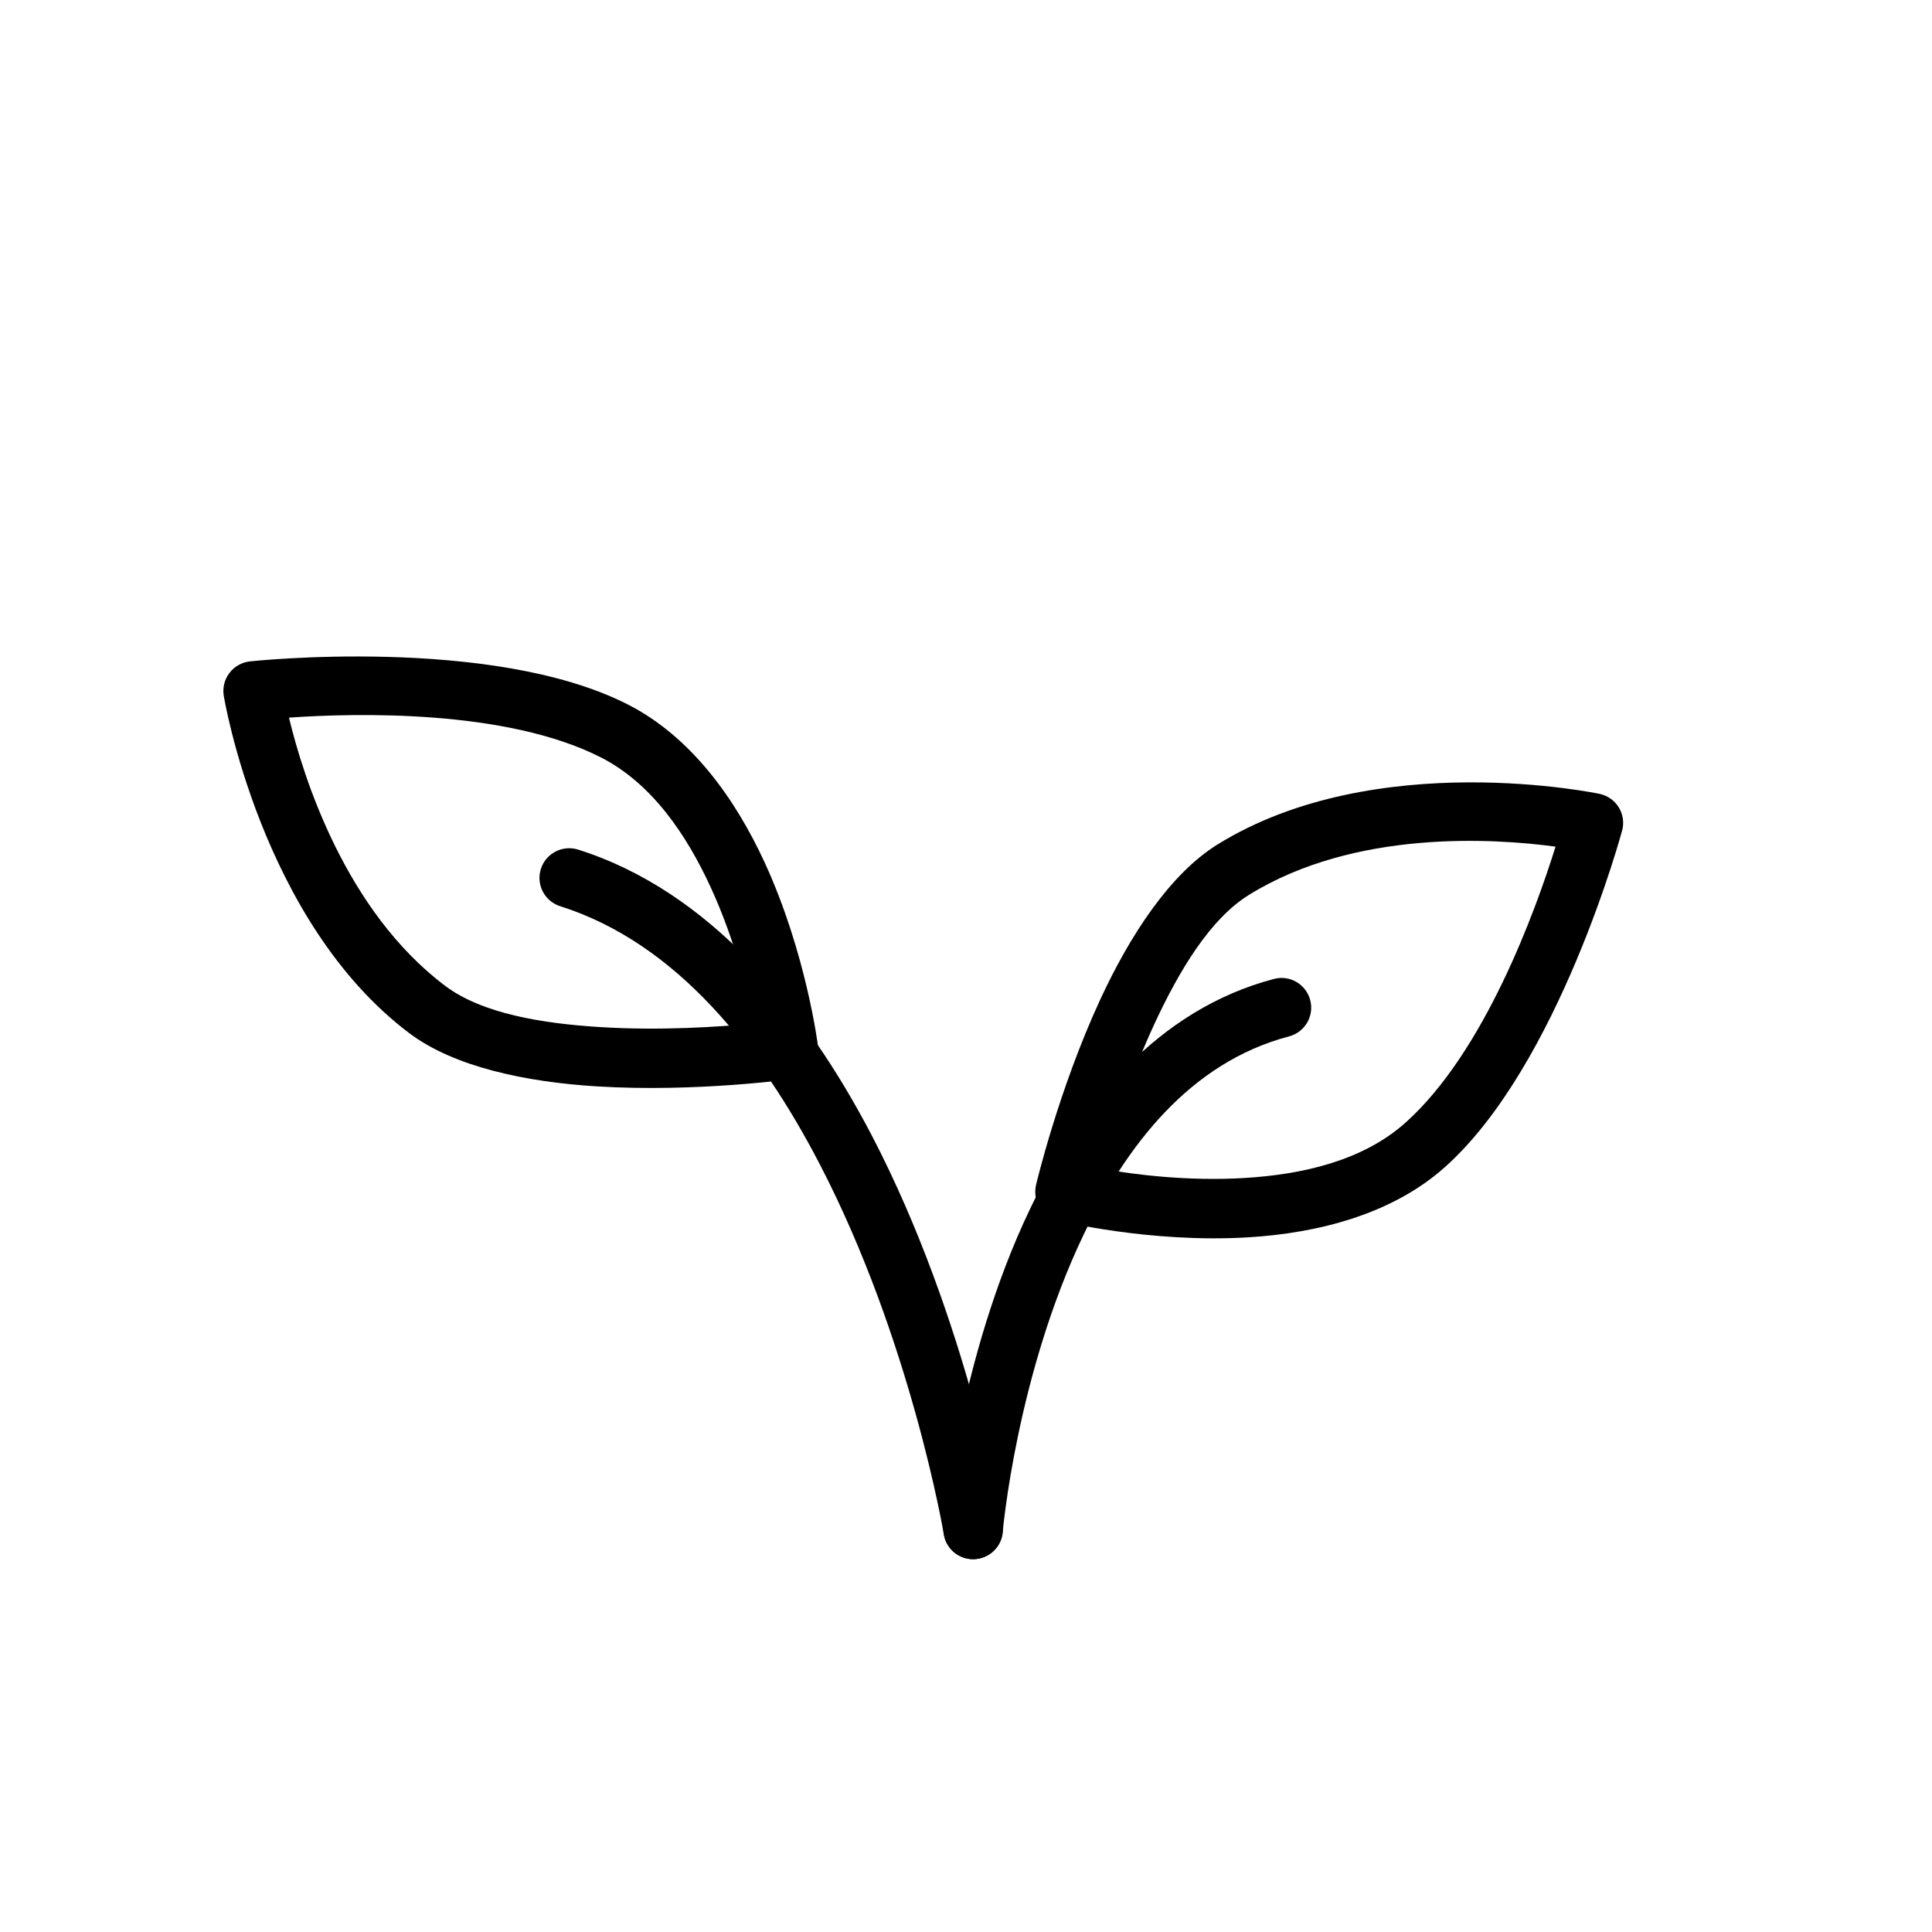 <?xml version="1.0" encoding="UTF-8"?>
<!-- Uploaded to: ICON Repo, www.iconrepo.com, Generator: ICON Repo Mixer Tools -->
<svg fill="#000000" width="800px" height="800px" version="1.1" viewBox="144 144 512 512" xmlns="http://www.w3.org/2000/svg">
 <g fill-rule="evenodd">
  <path d="m210.17 319.28c-2.125 0.25-4.078 1.355-5.367 3.07-1.309 1.699-1.844 3.871-1.512 6 0 0 9.777 59.844 49.246 89.504 11.84 8.895 30.875 12.895 49.594 14.043 26.418 1.637 51.926-1.969 51.926-1.969 4.266-0.613 7.242-4.519 6.707-8.785 0 0-3.07-24.609-14.168-48.68-7.777-16.863-19.508-33.281-36.273-41.801-36.133-18.375-100.15-11.383-100.15-11.383zm133.62 95.961c-1.684-8.406-5.133-22.402-11.492-36.195-6.328-13.715-15.461-27.41-29.109-34.352-25.145-12.785-65.148-11.73-82.609-10.516 3.856 15.996 15.02 51.246 41.422 71.102 9.762 7.336 25.664 9.965 41.109 10.91 15.965 0.992 31.582-0.062 40.684-0.945z"/>
  <path d="m573.89 364.09c0.551-2.078 0.219-4.297-0.898-6.125-1.133-1.828-2.945-3.117-5.055-3.574 0 0-59.309-12.609-101.27 13.398-12.594 7.793-23.223 24.09-31.094 41.109-11.117 24.027-17.004 49.105-17.004 49.105-0.992 4.188 1.574 8.375 5.746 9.43 0 0 24.043 6.062 50.508 4.473 18.531-1.133 38.086-6.094 52.113-18.625 30.23-27 46.949-89.191 46.949-89.191zm-17.648 4.281c-16.312-2.203-53.199-4.613-81.285 12.801-10.375 6.438-18.594 20.293-25.098 34.336-6.707 14.516-11.398 29.457-13.887 38.242 8.453 1.496 22.75 3.352 37.91 2.426 15.066-0.914 31.156-4.457 42.57-14.641 21.035-18.797 34.574-56.457 39.785-73.164z"/>
  <path d="m409.65 548.02s-9.055-53.969-34.527-102.93c-17.57-33.754-42.996-64.867-77.902-75.934-4.141-1.309-8.582 0.992-9.887 5.133-1.309 4.141 0.992 8.566 5.133 9.871 31.047 9.84 53.059 38.164 68.691 68.203 24.309 46.742 32.969 98.273 32.969 98.273 0.707 4.281 4.769 7.18 9.07 6.453 4.281-0.723 7.18-4.785 6.453-9.07z"/>
  <path d="m409.73 550.01s3.637-41.598 21.426-78.785c11.289-23.602 28.246-45.672 54.457-52.57 4.203-1.117 6.723-5.414 5.606-9.621-1.102-4.203-5.414-6.723-9.605-5.606-30.797 8.109-51.406 33.281-64.66 60.992-19.02 39.754-22.906 84.215-22.906 84.215-0.379 4.328 2.816 8.156 7.148 8.535 4.328 0.379 8.156-2.832 8.535-7.164z"/>
 </g>
</svg>